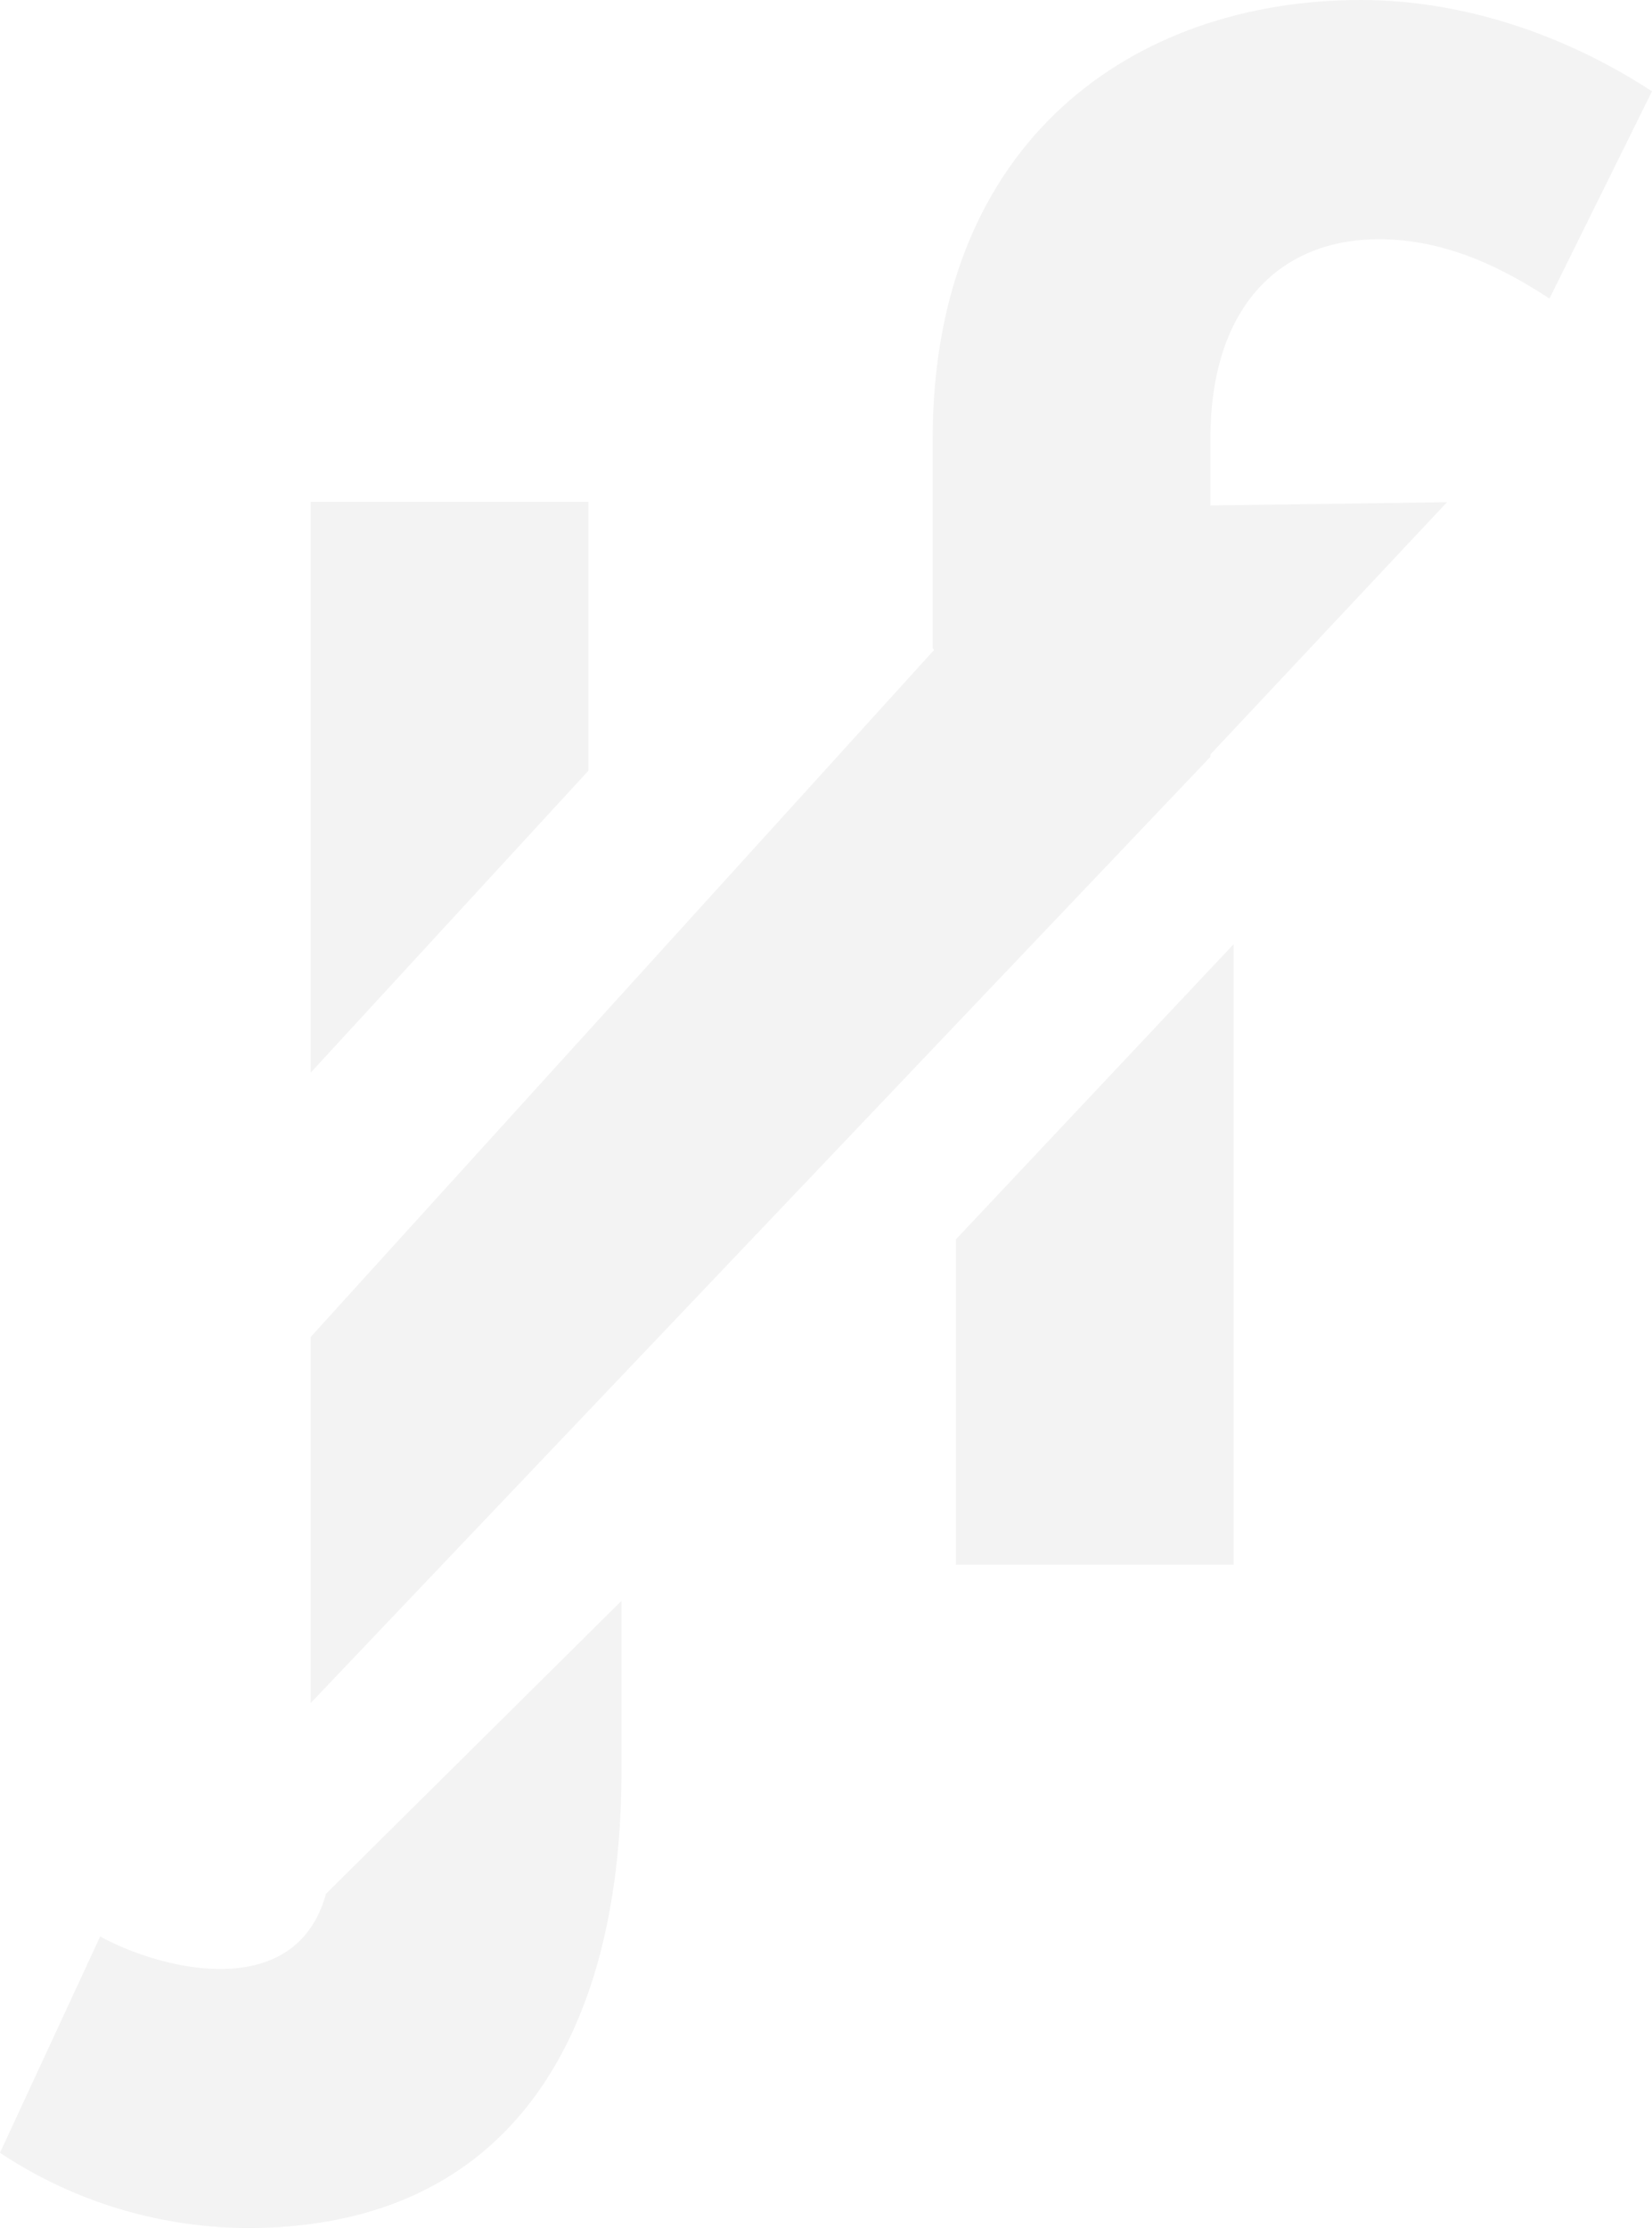 <?xml version="1.0" encoding="UTF-8"?>
<svg xmlns="http://www.w3.org/2000/svg" id="Layer_1" data-name="Layer 1" viewBox="0 0 334.12 450.39">
  <title>Asset 2</title>
  <g id="Layer_2" data-name="Layer 2">
    <g id="Layer_1-2" data-name="Layer 1-2">
      <g style="opacity:0.05">
        <polygon points="119.01 155.8 119.01 101.44 62.84 101.44 62.84 216.84 119.01 155.8"></polygon>
        <polygon points="193.33 250.55 193.33 316.3 249.5 316.3 249.5 190.87 193.33 250.55"></polygon>
        <path d="M278.86,48.36c11.52,0,22.57,4.12,34.52,12l20.74-41.9C315.69,6.45,295,0,275.2,0c-45.59,0-86.57,28.09-86.57,88.85v42.23h0l.31.29L62.84,270.27v74L244.8,153v-.48l47.86-51-47.86.66V88.85C244.8,61.24,259.53,48.36,278.86,48.36Z" transform="translate(0 0)"></path>
        <path d="M20.26,391.46,0,435.19a91,91,0,0,0,50.21,15.2c51.09,0,75.49-36.37,75.49-92.54V323.61L65.92,382.85C59.87,404.85,33,398.43,20.26,391.46Z" transform="translate(0 0)"></path>
      </g>
    </g>
  </g>
</svg>

